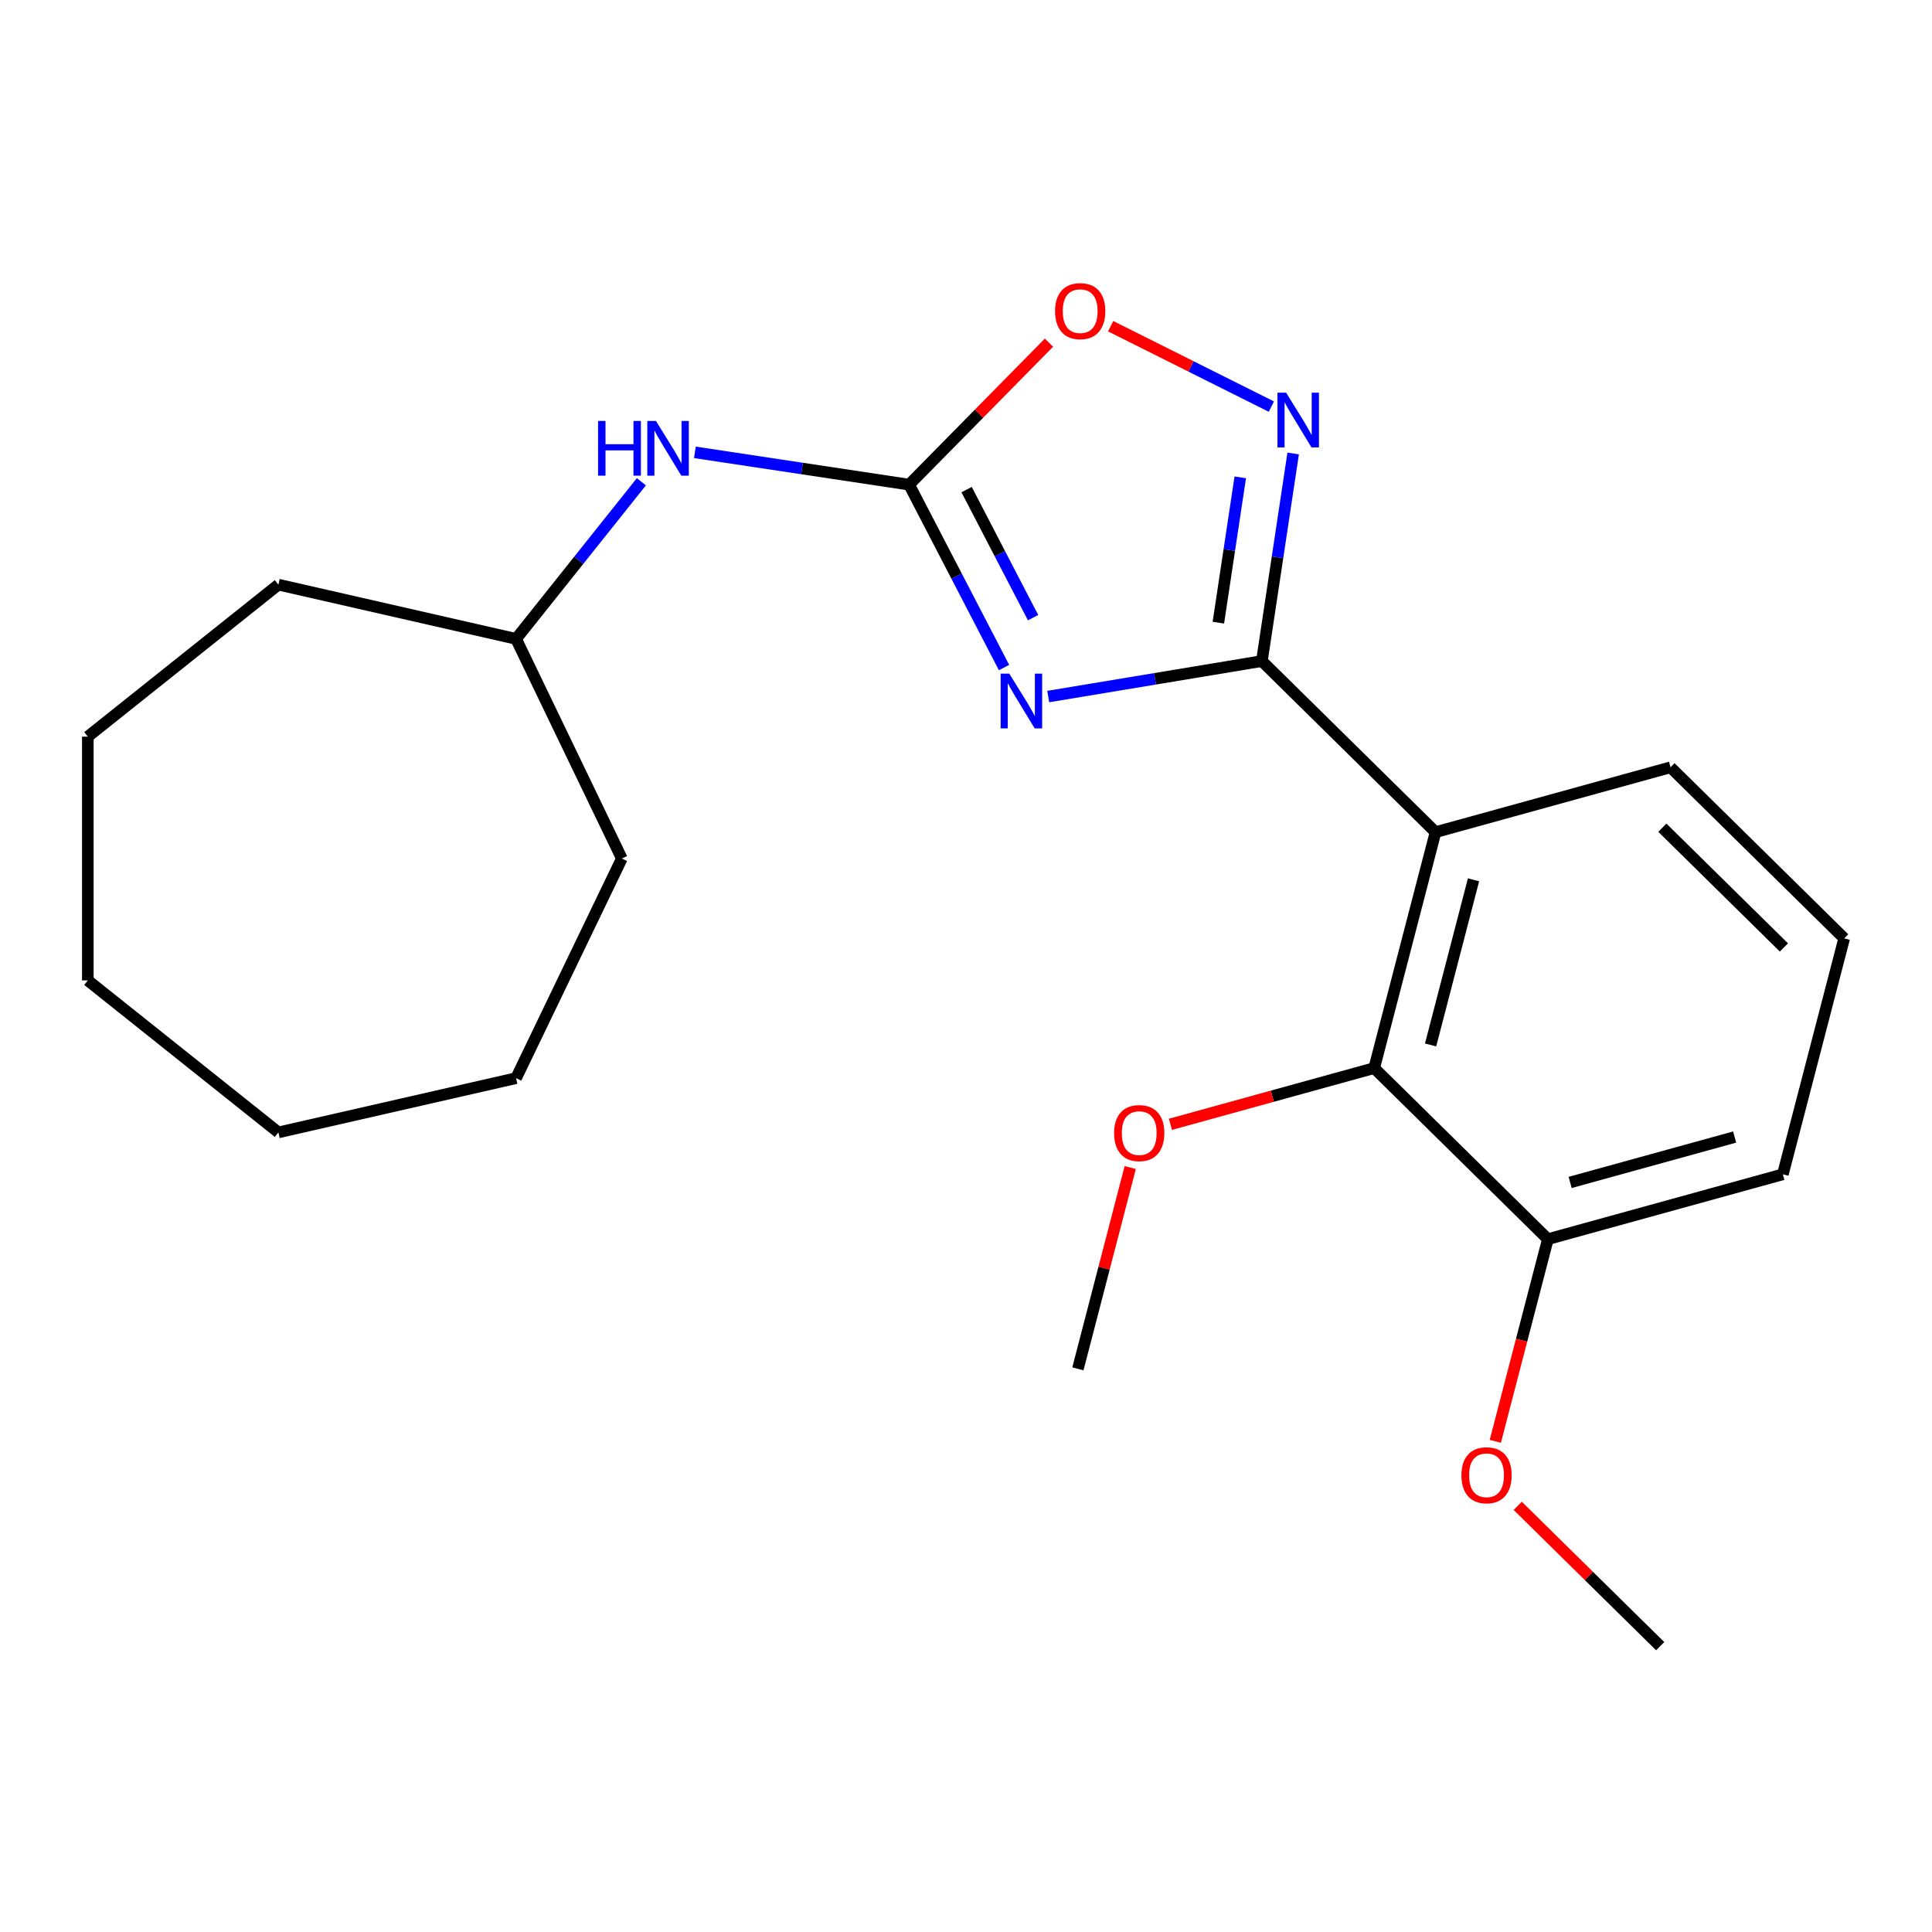 <?xml version='1.0' encoding='iso-8859-1'?>
<svg version='1.1' baseProfile='full'
              xmlns='http://www.w3.org/2000/svg'
                      xmlns:rdkit='http://www.rdkit.org/xml'
                      xmlns:xlink='http://www.w3.org/1999/xlink'
                  xml:space='preserve'
width='1000px' height='1000px' viewBox='0 0 1000 1000'>
<!-- END OF HEADER -->
<rect style='opacity:1.0;fill:#FFFFFF;stroke:none' width='1000' height='1000' x='0' y='0'> </rect>
<path class='bond-0' d='M 542.569,360.532 L 597.858,351.351' style='fill:none;fill-rule:evenodd;stroke:#0000FF;stroke-width:6px;stroke-linecap:butt;stroke-linejoin:miter;stroke-opacity:1' />
<path class='bond-0' d='M 597.858,351.351 L 653.146,342.17' style='fill:none;fill-rule:evenodd;stroke:#000000;stroke-width:6px;stroke-linecap:butt;stroke-linejoin:miter;stroke-opacity:1' />
<path class='bond-1' d='M 519.689,345.525 L 495.121,298.186' style='fill:none;fill-rule:evenodd;stroke:#0000FF;stroke-width:6px;stroke-linecap:butt;stroke-linejoin:miter;stroke-opacity:1' />
<path class='bond-1' d='M 495.121,298.186 L 470.552,250.847' style='fill:none;fill-rule:evenodd;stroke:#000000;stroke-width:6px;stroke-linecap:butt;stroke-linejoin:miter;stroke-opacity:1' />
<path class='bond-1' d='M 534.717,319.699 L 517.519,286.562' style='fill:none;fill-rule:evenodd;stroke:#0000FF;stroke-width:6px;stroke-linecap:butt;stroke-linejoin:miter;stroke-opacity:1' />
<path class='bond-1' d='M 517.519,286.562 L 500.321,253.425' style='fill:none;fill-rule:evenodd;stroke:#000000;stroke-width:6px;stroke-linecap:butt;stroke-linejoin:miter;stroke-opacity:1' />
<path class='bond-2' d='M 653.146,342.17 L 743.031,430.72' style='fill:none;fill-rule:evenodd;stroke:#000000;stroke-width:6px;stroke-linecap:butt;stroke-linejoin:miter;stroke-opacity:1' />
<path class='bond-3' d='M 653.146,342.17 L 661.244,288.443' style='fill:none;fill-rule:evenodd;stroke:#000000;stroke-width:6px;stroke-linecap:butt;stroke-linejoin:miter;stroke-opacity:1' />
<path class='bond-3' d='M 661.244,288.443 L 669.342,234.717' style='fill:none;fill-rule:evenodd;stroke:#0000FF;stroke-width:6px;stroke-linecap:butt;stroke-linejoin:miter;stroke-opacity:1' />
<path class='bond-3' d='M 630.622,322.291 L 636.291,284.682' style='fill:none;fill-rule:evenodd;stroke:#000000;stroke-width:6px;stroke-linecap:butt;stroke-linejoin:miter;stroke-opacity:1' />
<path class='bond-3' d='M 636.291,284.682 L 641.959,247.074' style='fill:none;fill-rule:evenodd;stroke:#0000FF;stroke-width:6px;stroke-linecap:butt;stroke-linejoin:miter;stroke-opacity:1' />
<path class='bond-4' d='M 470.552,250.847 L 506.75,214.104' style='fill:none;fill-rule:evenodd;stroke:#000000;stroke-width:6px;stroke-linecap:butt;stroke-linejoin:miter;stroke-opacity:1' />
<path class='bond-4' d='M 506.75,214.104 L 542.948,177.36' style='fill:none;fill-rule:evenodd;stroke:#FF0000;stroke-width:6px;stroke-linecap:butt;stroke-linejoin:miter;stroke-opacity:1' />
<path class='bond-6' d='M 470.552,250.847 L 415.116,242.492' style='fill:none;fill-rule:evenodd;stroke:#000000;stroke-width:6px;stroke-linecap:butt;stroke-linejoin:miter;stroke-opacity:1' />
<path class='bond-6' d='M 415.116,242.492 L 359.68,234.136' style='fill:none;fill-rule:evenodd;stroke:#0000FF;stroke-width:6px;stroke-linecap:butt;stroke-linejoin:miter;stroke-opacity:1' />
<path class='bond-5' d='M 743.031,430.72 L 711.287,552.838' style='fill:none;fill-rule:evenodd;stroke:#000000;stroke-width:6px;stroke-linecap:butt;stroke-linejoin:miter;stroke-opacity:1' />
<path class='bond-5' d='M 762.693,455.386 L 740.472,540.869' style='fill:none;fill-rule:evenodd;stroke:#000000;stroke-width:6px;stroke-linecap:butt;stroke-linejoin:miter;stroke-opacity:1' />
<path class='bond-9' d='M 743.031,430.72 L 864.661,397.152' style='fill:none;fill-rule:evenodd;stroke:#000000;stroke-width:6px;stroke-linecap:butt;stroke-linejoin:miter;stroke-opacity:1' />
<path class='bond-22' d='M 658.058,210.453 L 616.463,189.651' style='fill:none;fill-rule:evenodd;stroke:#0000FF;stroke-width:6px;stroke-linecap:butt;stroke-linejoin:miter;stroke-opacity:1' />
<path class='bond-22' d='M 616.463,189.651 L 574.869,168.848' style='fill:none;fill-rule:evenodd;stroke:#FF0000;stroke-width:6px;stroke-linecap:butt;stroke-linejoin:miter;stroke-opacity:1' />
<path class='bond-7' d='M 711.287,552.838 L 801.172,641.388' style='fill:none;fill-rule:evenodd;stroke:#000000;stroke-width:6px;stroke-linecap:butt;stroke-linejoin:miter;stroke-opacity:1' />
<path class='bond-8' d='M 711.287,552.838 L 658.55,567.392' style='fill:none;fill-rule:evenodd;stroke:#000000;stroke-width:6px;stroke-linecap:butt;stroke-linejoin:miter;stroke-opacity:1' />
<path class='bond-8' d='M 658.55,567.392 L 605.812,581.947' style='fill:none;fill-rule:evenodd;stroke:#FF0000;stroke-width:6px;stroke-linecap:butt;stroke-linejoin:miter;stroke-opacity:1' />
<path class='bond-10' d='M 331.978,249.356 L 299.547,290.023' style='fill:none;fill-rule:evenodd;stroke:#0000FF;stroke-width:6px;stroke-linecap:butt;stroke-linejoin:miter;stroke-opacity:1' />
<path class='bond-10' d='M 299.547,290.023 L 267.116,330.69' style='fill:none;fill-rule:evenodd;stroke:#000000;stroke-width:6px;stroke-linecap:butt;stroke-linejoin:miter;stroke-opacity:1' />
<path class='bond-11' d='M 801.172,641.388 L 787.571,693.71' style='fill:none;fill-rule:evenodd;stroke:#000000;stroke-width:6px;stroke-linecap:butt;stroke-linejoin:miter;stroke-opacity:1' />
<path class='bond-11' d='M 787.571,693.71 L 773.97,746.031' style='fill:none;fill-rule:evenodd;stroke:#FF0000;stroke-width:6px;stroke-linecap:butt;stroke-linejoin:miter;stroke-opacity:1' />
<path class='bond-23' d='M 801.172,641.388 L 922.801,607.82' style='fill:none;fill-rule:evenodd;stroke:#000000;stroke-width:6px;stroke-linecap:butt;stroke-linejoin:miter;stroke-opacity:1' />
<path class='bond-23' d='M 812.703,612.027 L 897.843,588.53' style='fill:none;fill-rule:evenodd;stroke:#000000;stroke-width:6px;stroke-linecap:butt;stroke-linejoin:miter;stroke-opacity:1' />
<path class='bond-14' d='M 585.001,604.32 L 571.457,656.421' style='fill:none;fill-rule:evenodd;stroke:#FF0000;stroke-width:6px;stroke-linecap:butt;stroke-linejoin:miter;stroke-opacity:1' />
<path class='bond-14' d='M 571.457,656.421 L 557.913,708.523' style='fill:none;fill-rule:evenodd;stroke:#000000;stroke-width:6px;stroke-linecap:butt;stroke-linejoin:miter;stroke-opacity:1' />
<path class='bond-12' d='M 864.661,397.152 L 954.545,485.703' style='fill:none;fill-rule:evenodd;stroke:#000000;stroke-width:6px;stroke-linecap:butt;stroke-linejoin:miter;stroke-opacity:1' />
<path class='bond-12' d='M 860.433,428.412 L 923.353,490.397' style='fill:none;fill-rule:evenodd;stroke:#000000;stroke-width:6px;stroke-linecap:butt;stroke-linejoin:miter;stroke-opacity:1' />
<path class='bond-16' d='M 267.116,330.69 L 321.862,444.371' style='fill:none;fill-rule:evenodd;stroke:#000000;stroke-width:6px;stroke-linecap:butt;stroke-linejoin:miter;stroke-opacity:1' />
<path class='bond-17' d='M 267.116,330.69 L 144.103,302.613' style='fill:none;fill-rule:evenodd;stroke:#000000;stroke-width:6px;stroke-linecap:butt;stroke-linejoin:miter;stroke-opacity:1' />
<path class='bond-15' d='M 785.582,779.42 L 822.447,815.738' style='fill:none;fill-rule:evenodd;stroke:#FF0000;stroke-width:6px;stroke-linecap:butt;stroke-linejoin:miter;stroke-opacity:1' />
<path class='bond-15' d='M 822.447,815.738 L 859.313,852.056' style='fill:none;fill-rule:evenodd;stroke:#000000;stroke-width:6px;stroke-linecap:butt;stroke-linejoin:miter;stroke-opacity:1' />
<path class='bond-13' d='M 954.545,485.703 L 922.801,607.82' style='fill:none;fill-rule:evenodd;stroke:#000000;stroke-width:6px;stroke-linecap:butt;stroke-linejoin:miter;stroke-opacity:1' />
<path class='bond-18' d='M 321.862,444.371 L 267.116,558.052' style='fill:none;fill-rule:evenodd;stroke:#000000;stroke-width:6px;stroke-linecap:butt;stroke-linejoin:miter;stroke-opacity:1' />
<path class='bond-19' d='M 144.103,302.613 L 45.455,381.283' style='fill:none;fill-rule:evenodd;stroke:#000000;stroke-width:6px;stroke-linecap:butt;stroke-linejoin:miter;stroke-opacity:1' />
<path class='bond-20' d='M 267.116,558.052 L 144.103,586.129' style='fill:none;fill-rule:evenodd;stroke:#000000;stroke-width:6px;stroke-linecap:butt;stroke-linejoin:miter;stroke-opacity:1' />
<path class='bond-21' d='M 45.455,381.283 L 45.455,507.459' style='fill:none;fill-rule:evenodd;stroke:#000000;stroke-width:6px;stroke-linecap:butt;stroke-linejoin:miter;stroke-opacity:1' />
<path class='bond-24' d='M 144.103,586.129 L 45.455,507.459' style='fill:none;fill-rule:evenodd;stroke:#000000;stroke-width:6px;stroke-linecap:butt;stroke-linejoin:miter;stroke-opacity:1' />
<path  class='atom-0' d='M 522.415 348.68
L 531.695 363.68
Q 532.615 365.16, 534.095 367.84
Q 535.575 370.52, 535.655 370.68
L 535.655 348.68
L 539.415 348.68
L 539.415 377
L 535.535 377
L 525.575 360.6
Q 524.415 358.68, 523.175 356.48
Q 521.975 354.28, 521.615 353.6
L 521.615 377
L 517.935 377
L 517.935 348.68
L 522.415 348.68
' fill='#0000FF'/>
<path  class='atom-4' d='M 665.692 203.243
L 674.972 218.243
Q 675.892 219.723, 677.372 222.403
Q 678.852 225.083, 678.932 225.243
L 678.932 203.243
L 682.692 203.243
L 682.692 231.563
L 678.812 231.563
L 668.852 215.163
Q 667.692 213.243, 666.452 211.043
Q 665.252 208.843, 664.892 208.163
L 664.892 231.563
L 661.212 231.563
L 661.212 203.243
L 665.692 203.243
' fill='#0000FF'/>
<path  class='atom-5' d='M 546.103 161.042
Q 546.103 154.242, 549.463 150.442
Q 552.823 146.642, 559.103 146.642
Q 565.383 146.642, 568.743 150.442
Q 572.103 154.242, 572.103 161.042
Q 572.103 167.922, 568.703 171.842
Q 565.303 175.722, 559.103 175.722
Q 552.863 175.722, 549.463 171.842
Q 546.103 167.962, 546.103 161.042
M 559.103 172.522
Q 563.423 172.522, 565.743 169.642
Q 568.103 166.722, 568.103 161.042
Q 568.103 155.482, 565.743 152.682
Q 563.423 149.842, 559.103 149.842
Q 554.783 149.842, 552.423 152.642
Q 550.103 155.442, 550.103 161.042
Q 550.103 166.762, 552.423 169.642
Q 554.783 172.522, 559.103 172.522
' fill='#FF0000'/>
<path  class='atom-7' d='M 309.565 217.882
L 313.405 217.882
L 313.405 229.922
L 327.885 229.922
L 327.885 217.882
L 331.725 217.882
L 331.725 246.202
L 327.885 246.202
L 327.885 233.122
L 313.405 233.122
L 313.405 246.202
L 309.565 246.202
L 309.565 217.882
' fill='#0000FF'/>
<path  class='atom-7' d='M 339.525 217.882
L 348.805 232.882
Q 349.725 234.362, 351.205 237.042
Q 352.685 239.722, 352.765 239.882
L 352.765 217.882
L 356.525 217.882
L 356.525 246.202
L 352.645 246.202
L 342.685 229.802
Q 341.525 227.882, 340.285 225.682
Q 339.085 223.482, 338.725 222.802
L 338.725 246.202
L 335.045 246.202
L 335.045 217.882
L 339.525 217.882
' fill='#0000FF'/>
<path  class='atom-9' d='M 576.658 586.485
Q 576.658 579.685, 580.018 575.885
Q 583.378 572.085, 589.658 572.085
Q 595.938 572.085, 599.298 575.885
Q 602.658 579.685, 602.658 586.485
Q 602.658 593.365, 599.258 597.285
Q 595.858 601.165, 589.658 601.165
Q 583.418 601.165, 580.018 597.285
Q 576.658 593.405, 576.658 586.485
M 589.658 597.965
Q 593.978 597.965, 596.298 595.085
Q 598.658 592.165, 598.658 586.485
Q 598.658 580.925, 596.298 578.125
Q 593.978 575.285, 589.658 575.285
Q 585.338 575.285, 582.978 578.085
Q 580.658 580.885, 580.658 586.485
Q 580.658 592.205, 582.978 595.085
Q 585.338 597.965, 589.658 597.965
' fill='#FF0000'/>
<path  class='atom-12' d='M 756.428 763.586
Q 756.428 756.786, 759.788 752.986
Q 763.148 749.186, 769.428 749.186
Q 775.708 749.186, 779.068 752.986
Q 782.428 756.786, 782.428 763.586
Q 782.428 770.466, 779.028 774.386
Q 775.628 778.266, 769.428 778.266
Q 763.188 778.266, 759.788 774.386
Q 756.428 770.506, 756.428 763.586
M 769.428 775.066
Q 773.748 775.066, 776.068 772.186
Q 778.428 769.266, 778.428 763.586
Q 778.428 758.026, 776.068 755.226
Q 773.748 752.386, 769.428 752.386
Q 765.108 752.386, 762.748 755.186
Q 760.428 757.986, 760.428 763.586
Q 760.428 769.306, 762.748 772.186
Q 765.108 775.066, 769.428 775.066
' fill='#FF0000'/>
</svg>
